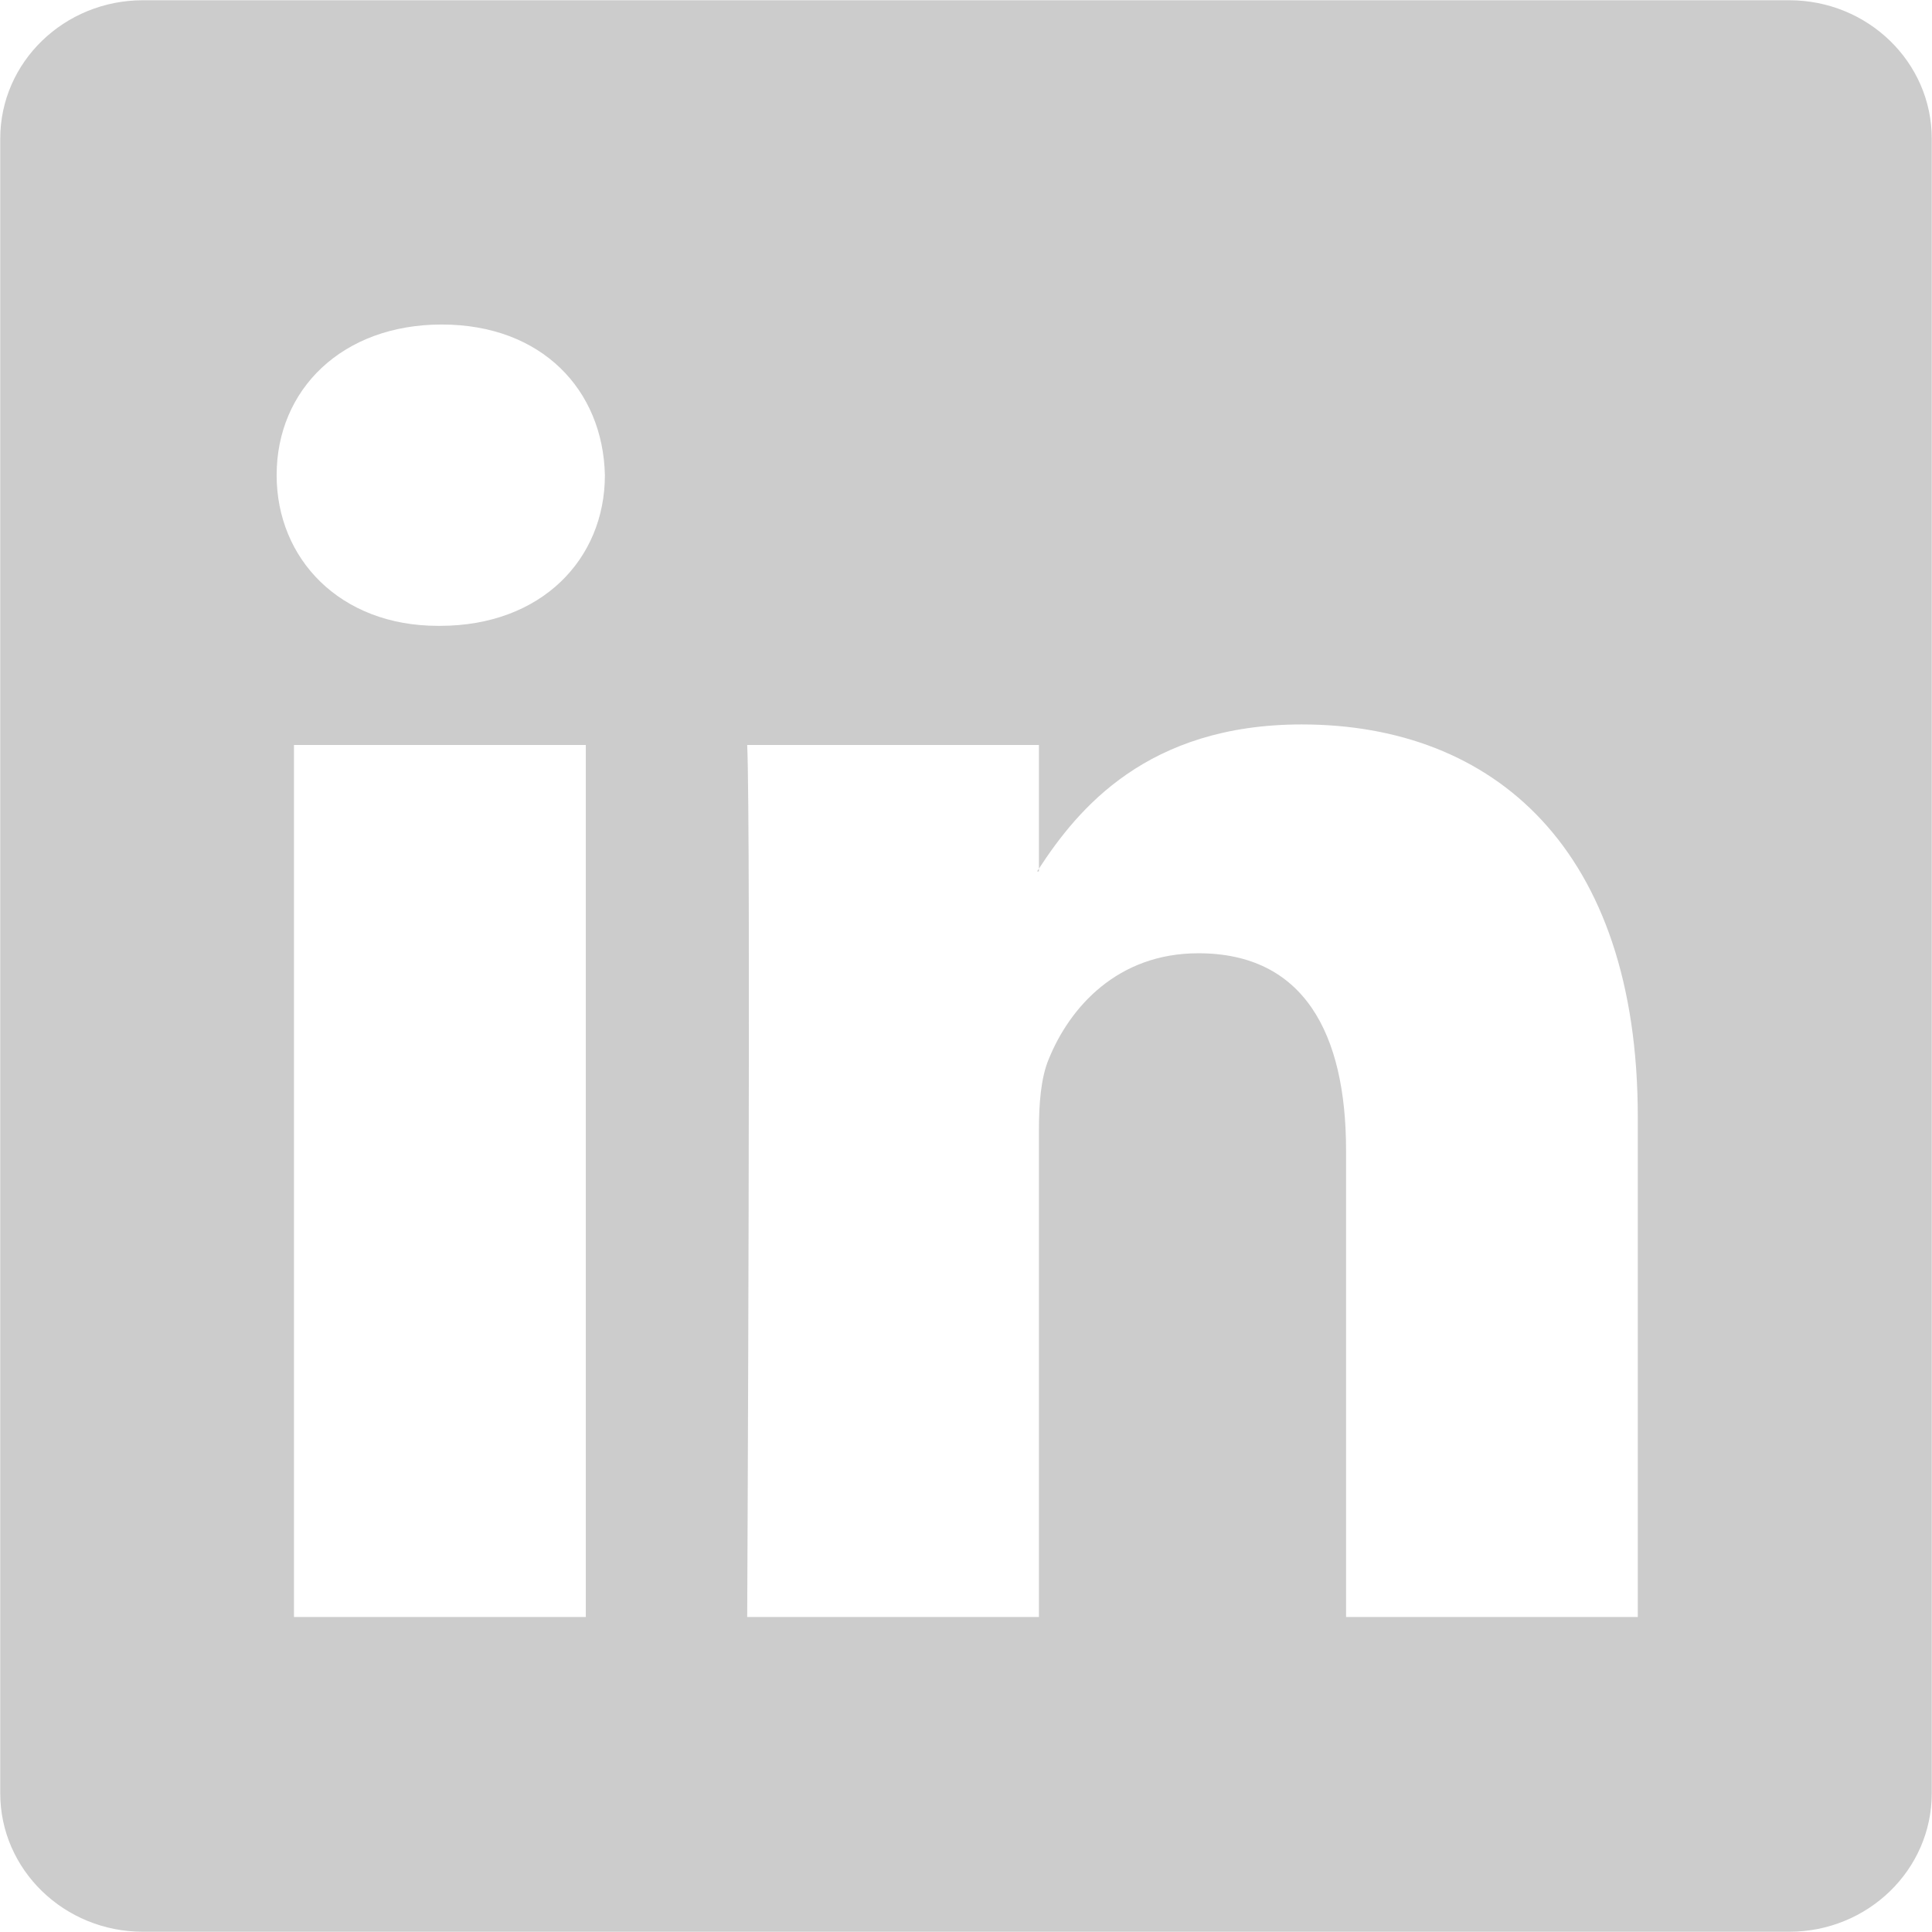 <svg xmlns="http://www.w3.org/2000/svg" xmlns:xlink="http://www.w3.org/1999/xlink" preserveAspectRatio="xMidYMid" width="32" height="32" viewBox="0 0 32 32">
  <defs>
    <style>
      .cls-1 {
        fill: #ccc;
        fill-rule: evenodd;
      }
    </style>
  </defs>
  <path d="M29.634,0.004 L2.368,0.004 C1.062,0.004 0.004,1.030 0.004,2.296 L0.004,29.703 C0.004,30.969 1.063,31.996 2.368,31.996 L29.634,31.996 C30.939,31.996 31.996,30.969 31.996,29.703 L31.996,2.296 C31.996,1.030 30.939,0.004 29.634,0.004 ZM9.703,26.783 L4.869,26.783 L4.869,12.339 L9.703,12.339 L9.703,26.783 ZM7.287,10.366 L7.254,10.366 C5.633,10.366 4.582,9.258 4.582,7.870 C4.582,6.454 5.664,5.375 7.317,5.375 C8.970,5.375 9.987,6.454 10.019,7.870 C10.019,9.258 8.971,10.366 7.287,10.366 ZM27.127,26.783 L22.295,26.783 L22.295,19.055 C22.295,17.114 21.595,15.789 19.848,15.789 C18.511,15.789 17.717,16.683 17.369,17.546 C17.240,17.854 17.208,18.285 17.208,18.715 L17.208,26.783 L12.376,26.783 C12.376,26.783 12.439,13.694 12.376,12.339 L17.208,12.339 L17.208,14.387 C17.850,13.403 18.996,11.999 21.562,11.999 C24.743,11.999 27.127,14.063 27.127,18.501 L27.127,26.783 L27.127,26.783 ZM17.177,14.433 C17.185,14.419 17.197,14.403 17.208,14.387 L17.208,14.433 L17.177,14.433 Z" class="cls-1"/>
</svg>
